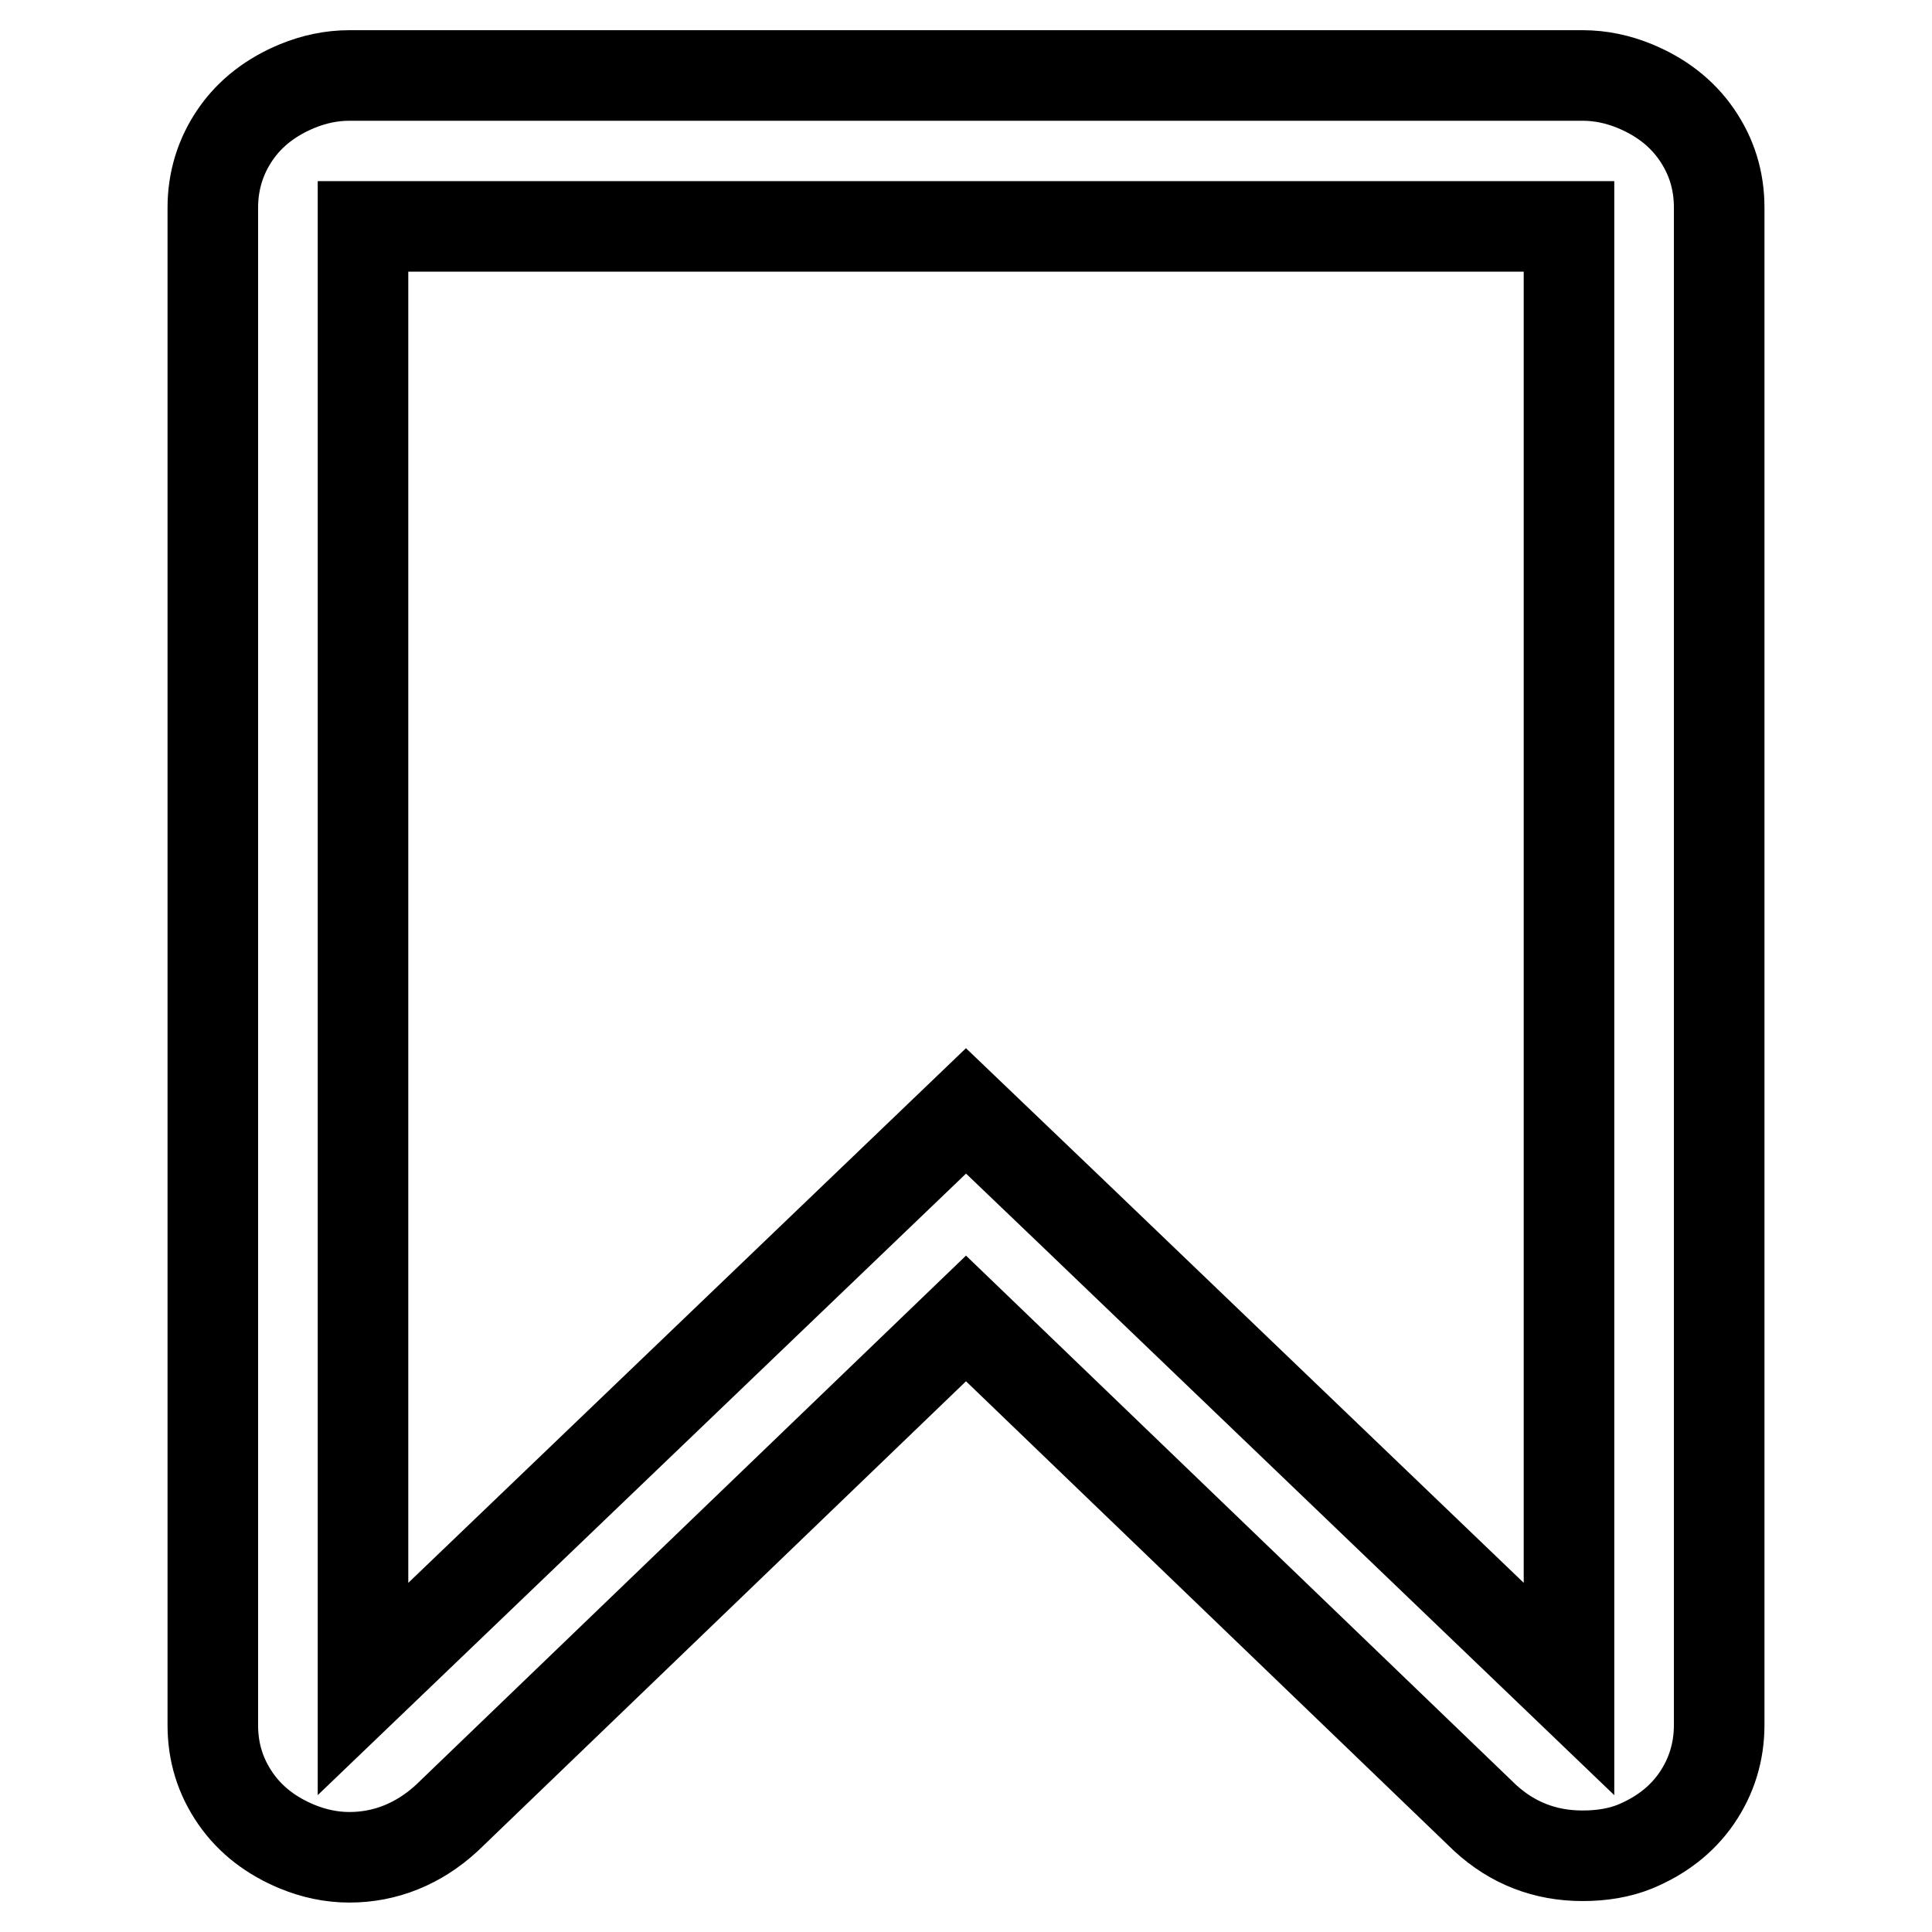 <?xml version="1.0" encoding="utf-8"?>
<!-- Svg Vector Icons : http://www.onlinewebfonts.com/icon -->
<!DOCTYPE svg PUBLIC "-//W3C//DTD SVG 1.1//EN" "http://www.w3.org/Graphics/SVG/1.1/DTD/svg11.dtd">
<svg version="1.1" xmlns="http://www.w3.org/2000/svg" xmlns:xlink="http://www.w3.org/1999/xlink" x="0px" y="0px" viewBox="0 0 256 256" enable-background="new 0 0 256 256" xml:space="preserve">
<g> <path stroke-width="12" fill-opacity="0" stroke="#000000"  d="M207.9,30H48.1v193.8l79.9-76.6l13.9,13.3l66,63.3V30L207.9,30z M209.7,10c2.4,0,4.7,0.5,6.9,1.4 c3.4,1.4,6.2,3.5,8.2,6.4c2,2.9,3,6.1,3,9.7v201.1c0,3.5-1,6.8-3,9.7c-2,2.9-4.8,5-8.2,6.4c-2,0.8-4.3,1.2-6.9,1.2 c-5,0-9.3-1.7-12.9-5L128,174.7l-68.8,66.2c-3.7,3.4-8.1,5.2-12.9,5.2c-2.4,0-4.7-0.5-6.9-1.4c-3.4-1.4-6.2-3.5-8.2-6.4 c-2-2.9-3-6.1-3-9.7V27.5c0-3.5,1-6.8,3-9.7c2-2.9,4.8-5,8.2-6.4c2.2-0.9,4.5-1.4,6.9-1.4H209.7L209.7,10z"/></g>
</svg>